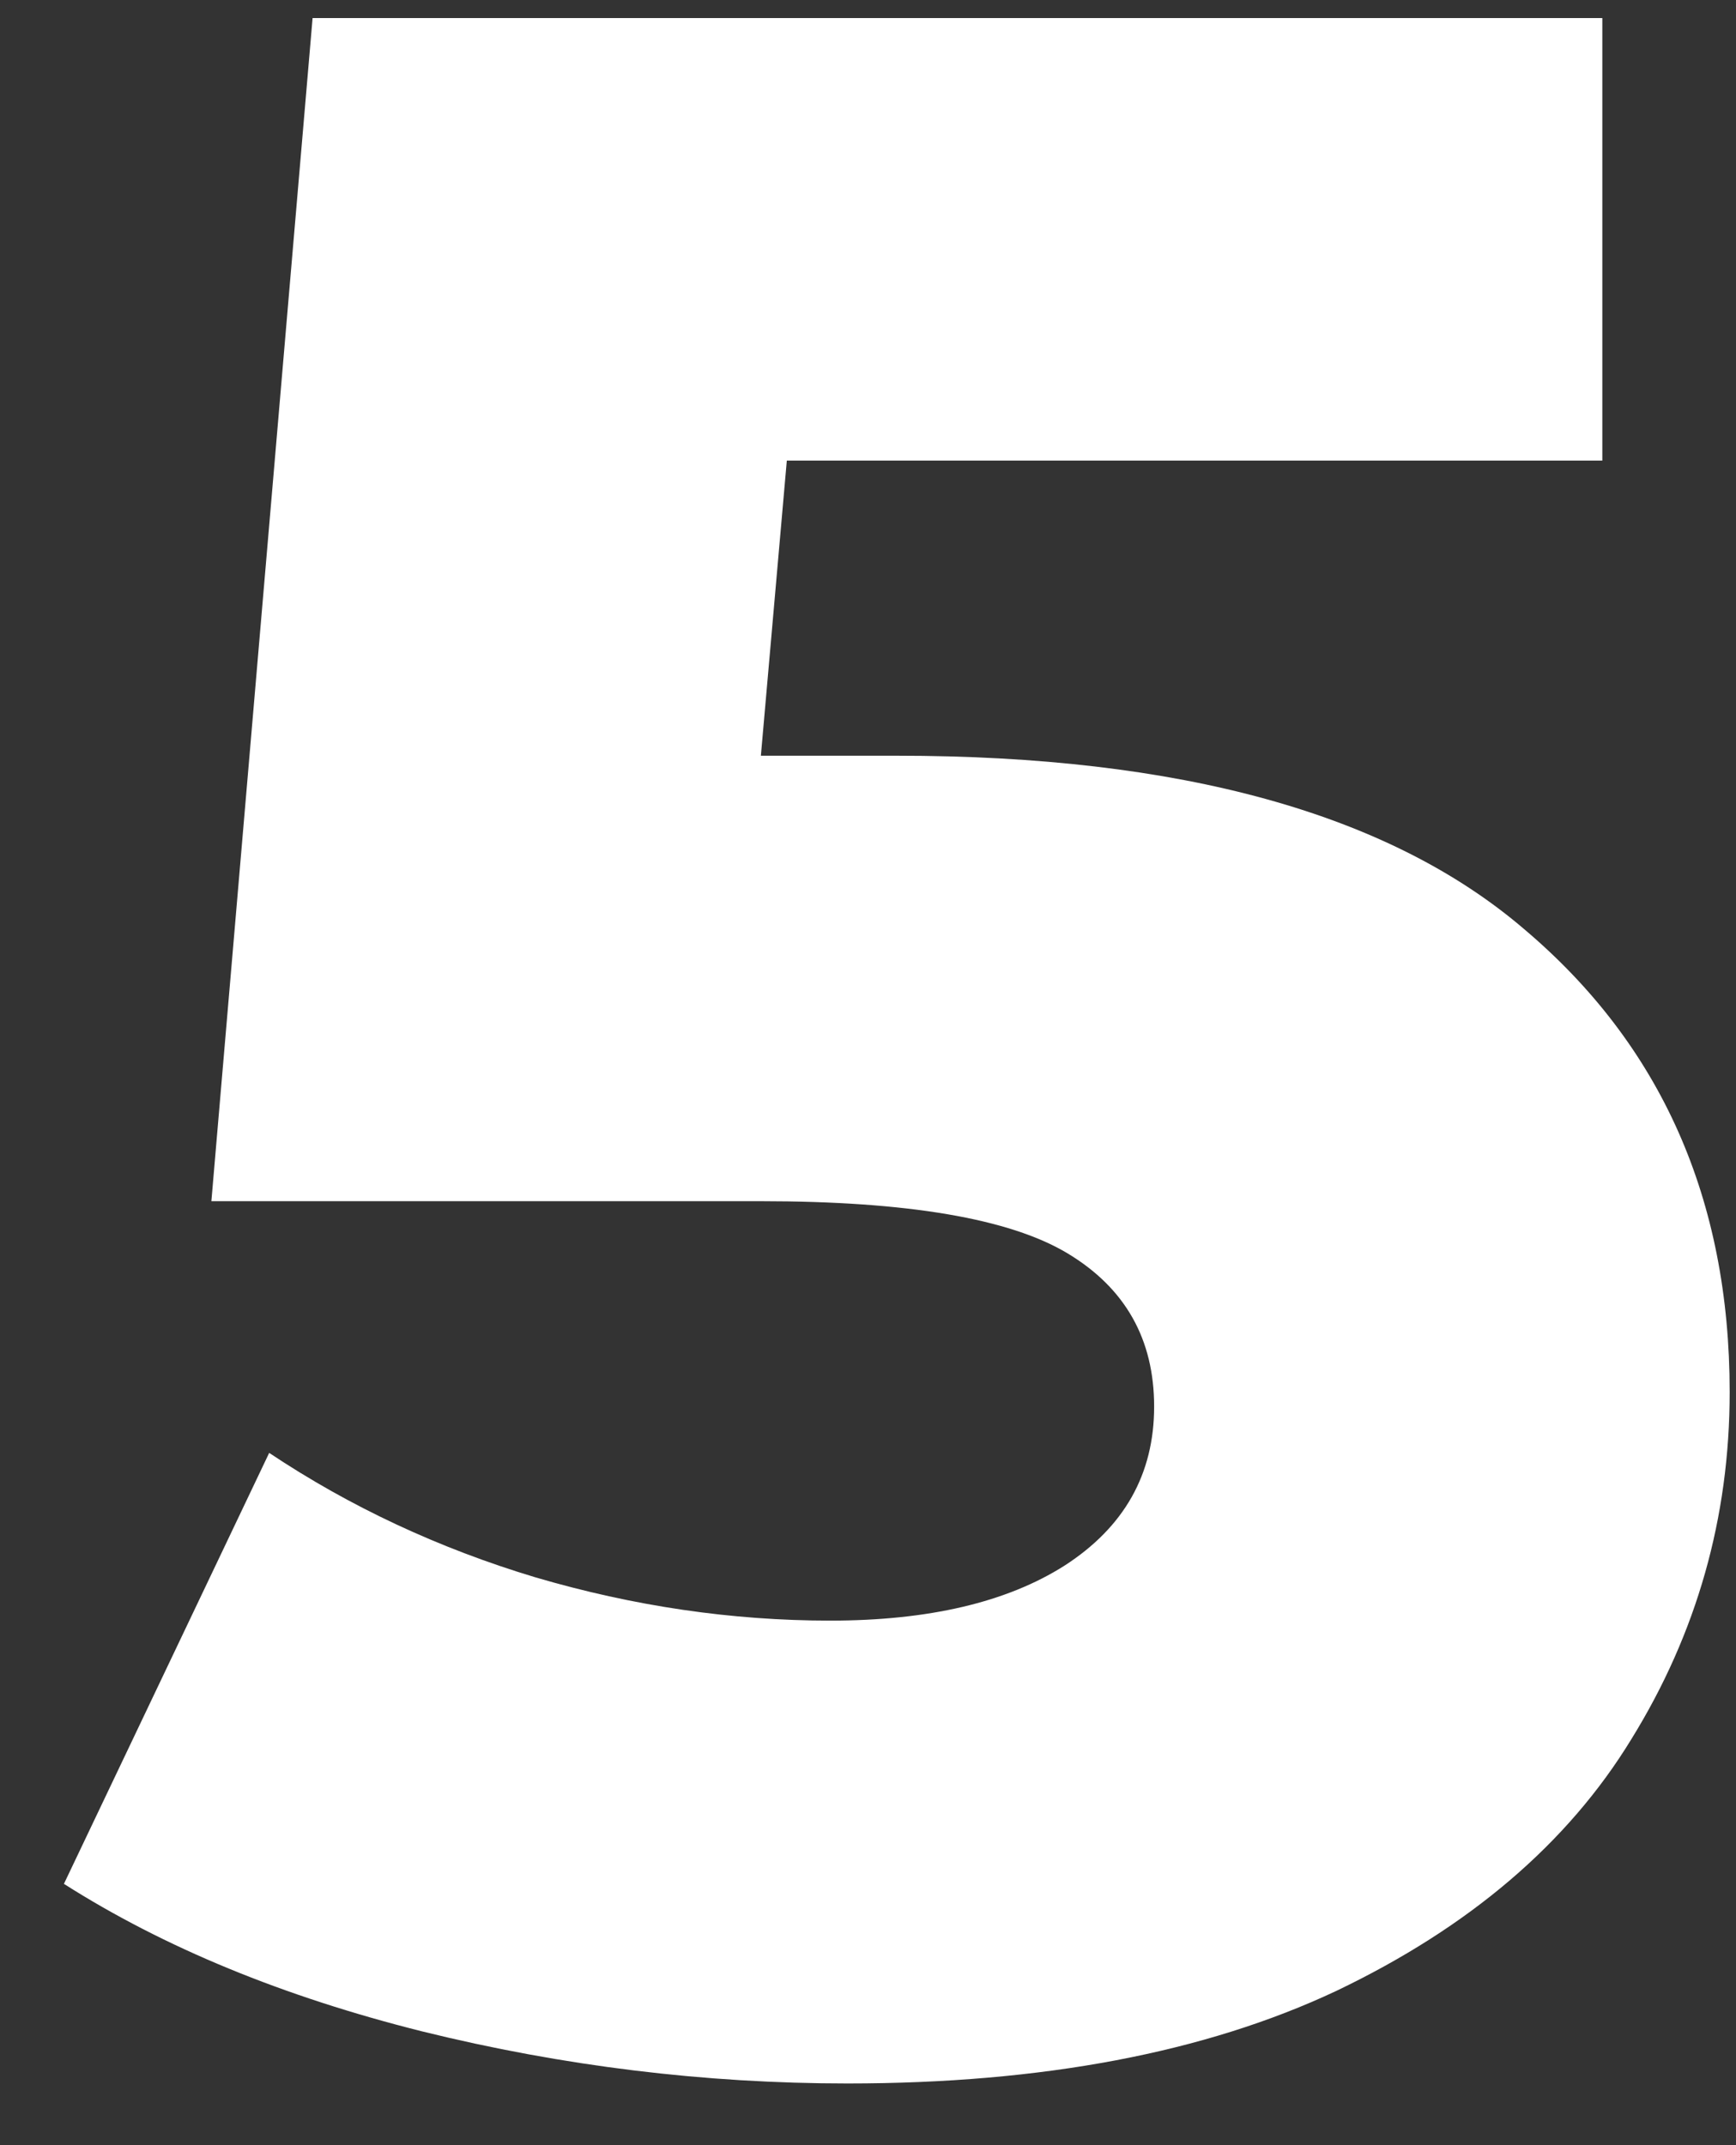 <?xml version="1.0" encoding="UTF-8"?> <svg xmlns="http://www.w3.org/2000/svg" width="17" height="21" viewBox="0 0 17 21" fill="none"><rect x="0" y="0" width="17" height="21" fill="#333333" stroke="none"/> <path d="M8.782 7.398C11.557 7.398 13.605 7.964 14.927 9.097C16.267 10.23 16.938 11.74 16.938 13.628C16.938 14.855 16.617 15.988 15.975 17.026C15.352 18.046 14.389 18.867 13.086 19.49C11.802 20.094 10.207 20.396 8.3 20.396C6.903 20.396 5.515 20.227 4.137 19.887C2.778 19.547 1.607 19.066 0.626 18.442L2.636 14.223C3.429 14.752 4.298 15.157 5.242 15.441C6.205 15.724 7.167 15.865 8.13 15.865C9.093 15.865 9.858 15.686 10.424 15.327C11.009 14.95 11.302 14.431 11.302 13.77C11.302 13.109 11.019 12.609 10.453 12.269C9.886 11.929 8.885 11.759 7.451 11.759H2.07L3.061 0.177H15.691V4.509H7.705L7.451 7.398H8.782Z" fill="white"></path> </svg> 